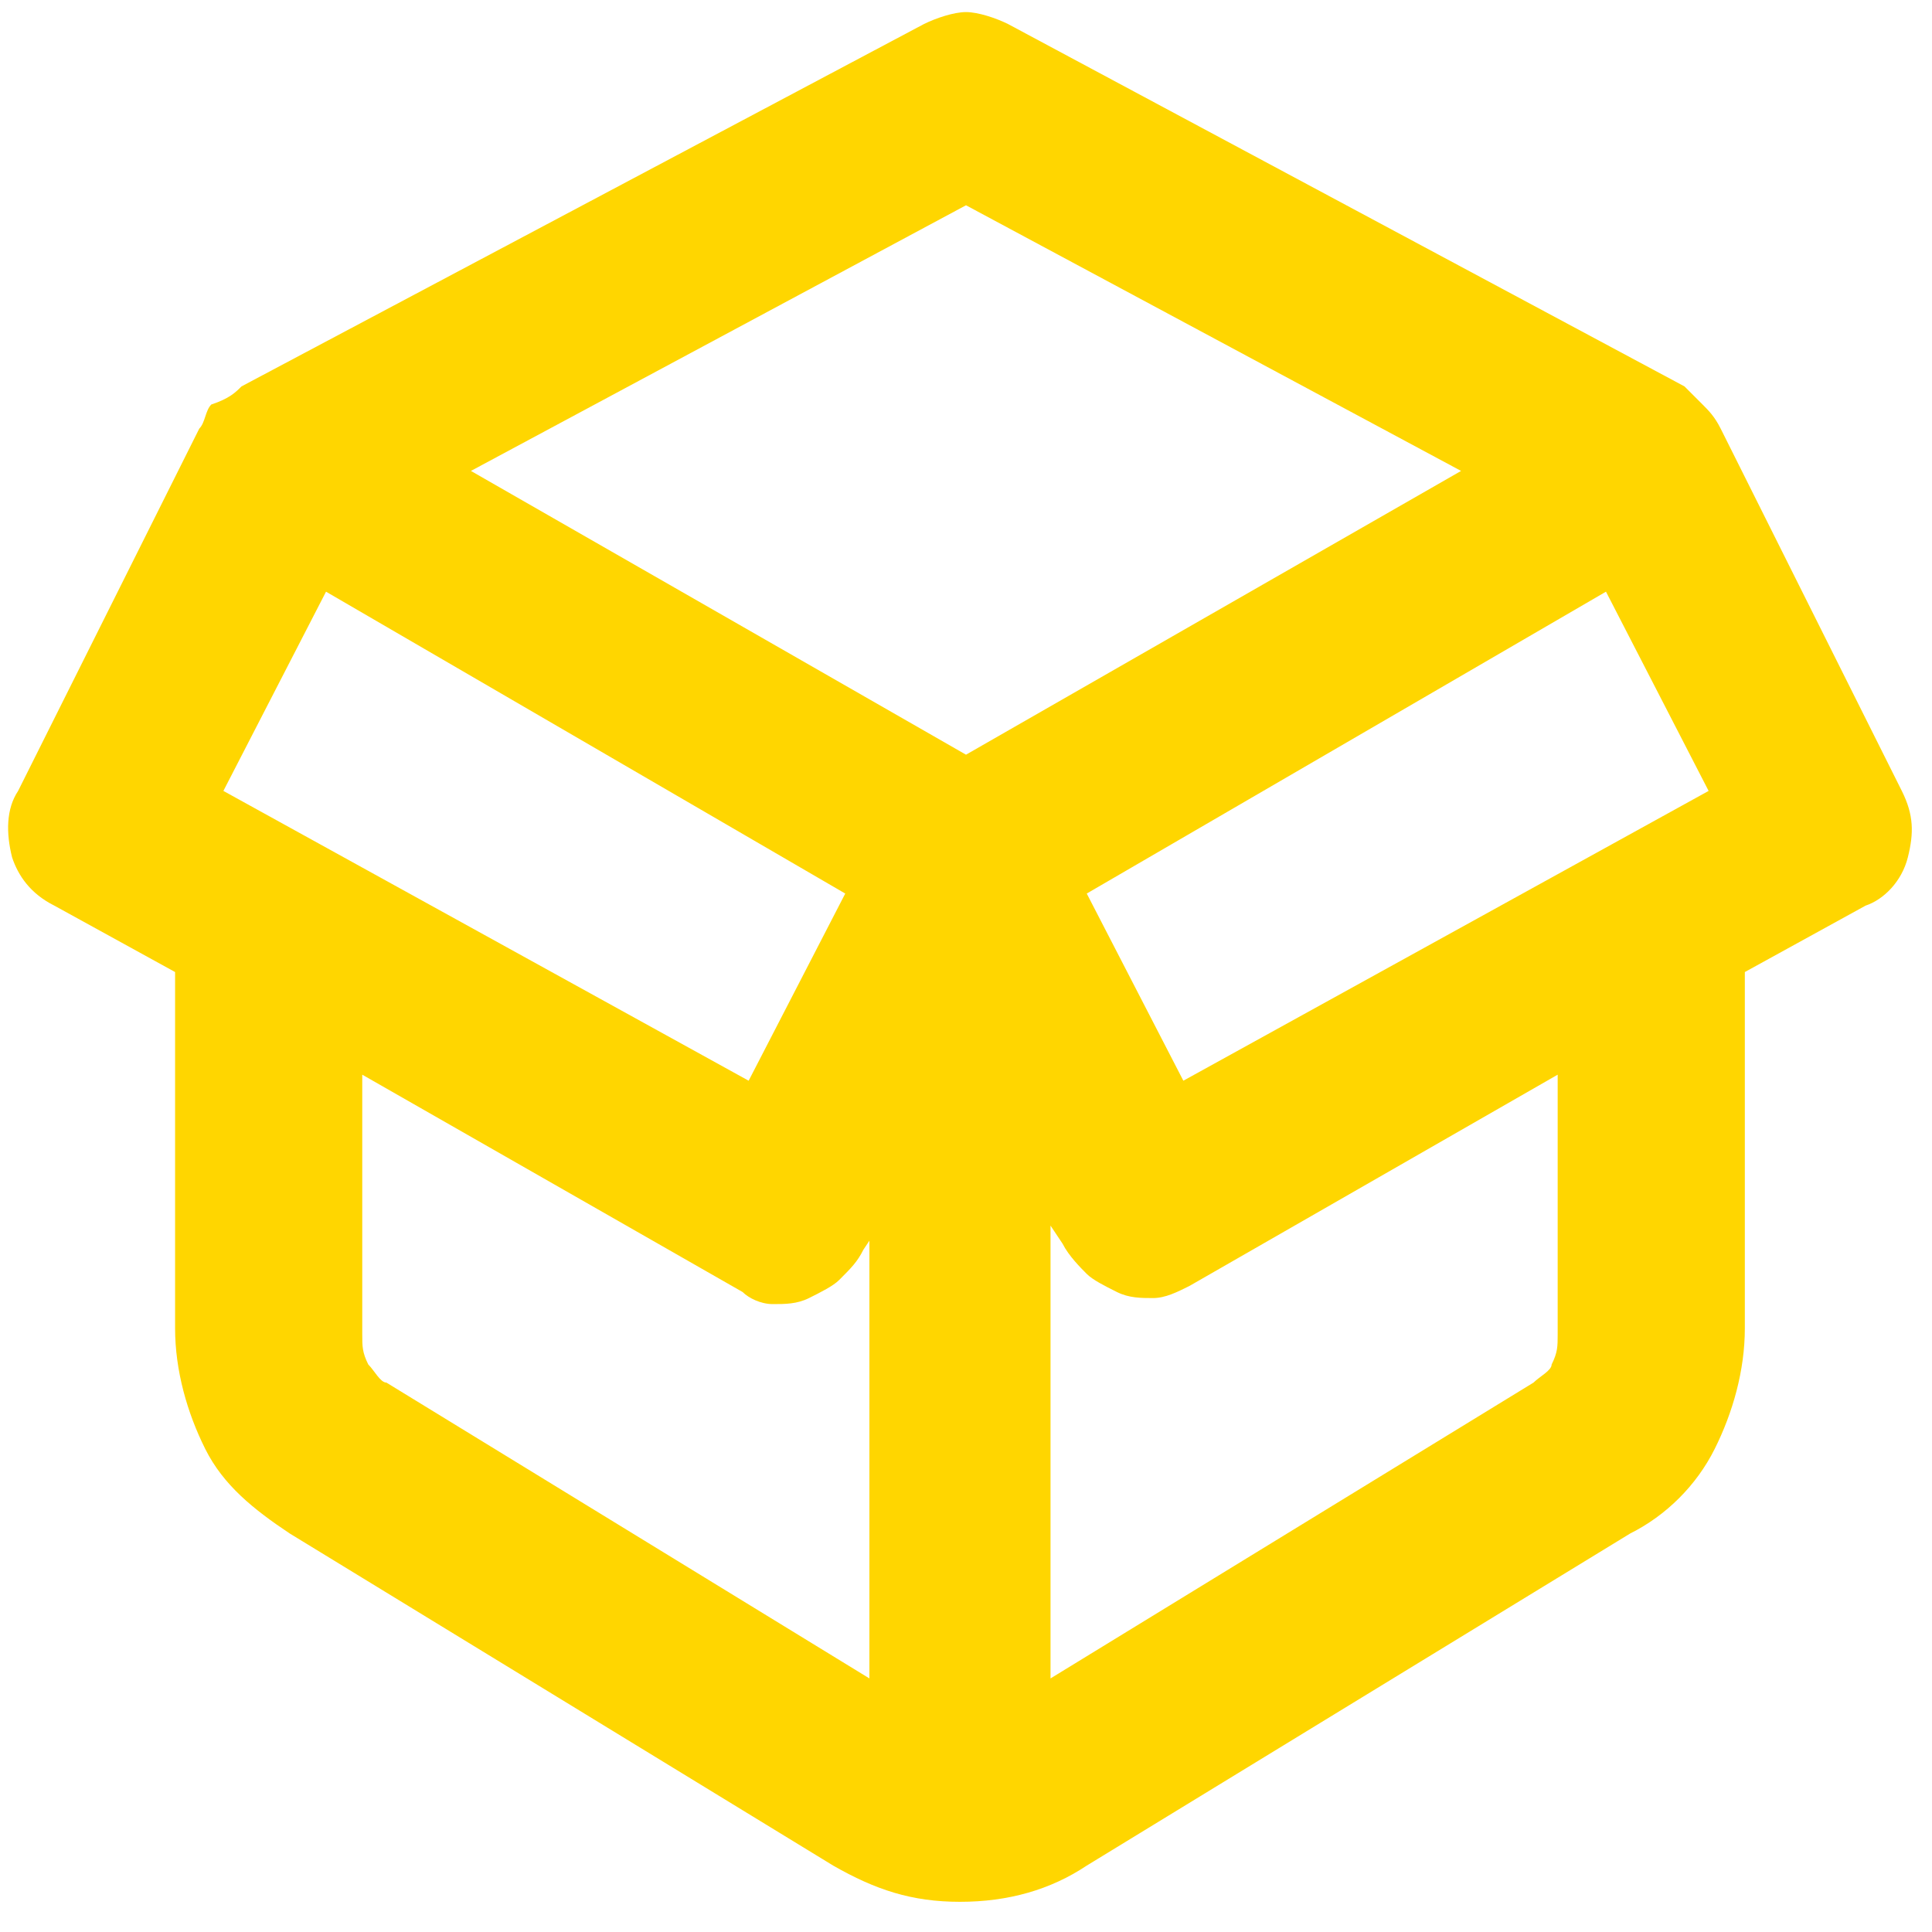 <?xml version="1.0" encoding="UTF-8"?> <svg xmlns="http://www.w3.org/2000/svg" xmlns:xlink="http://www.w3.org/1999/xlink" version="1.1" id="Layer_1" x="0px" y="0px" viewBox="0 0 32 32" style="enable-background:new 0 0 32 32;" xml:space="preserve"> <style type="text/css"> .st0{fill:#FFD600;} </style> <path class="st0" d="M15.3,0.4c0.2-0.1,0.5-0.2,0.7-0.2s0.5,0.1,0.7,0.2l11.2,6c0.1,0.1,0.2,0.2,0.3,0.3c0.1,0.1,0.2,0.2,0.3,0.4 l3,6c0.2,0.4,0.2,0.7,0.1,1.1c-0.1,0.4-0.4,0.7-0.7,0.8l-2,1.1v5.9c0,0.7-0.2,1.4-0.5,2c-0.3,0.6-0.8,1.1-1.4,1.4l-9,5.5 c-0.6,0.4-1.3,0.6-2.1,0.6s-1.4-0.2-2.1-0.6l-9-5.5c-0.6-0.4-1.1-0.8-1.4-1.4c-0.3-0.6-0.5-1.3-0.5-2v-5.9l-2-1.1 c-0.4-0.2-0.6-0.5-0.7-0.8c-0.1-0.4-0.1-0.8,0.1-1.1l3-6c0.1-0.1,0.1-0.3,0.2-0.4C3.8,6.6,3.9,6.5,4,6.4L15.3,0.4z M19.7,21.3 c-0.2,0.1-0.4,0.2-0.6,0.2c-0.2,0-0.4,0-0.6-0.1c-0.2-0.1-0.4-0.2-0.5-0.3c-0.1-0.1-0.3-0.3-0.4-0.5l-0.2-0.3v7.5l8-4.9 c0.1-0.1,0.3-0.2,0.3-0.3c0.1-0.2,0.1-0.3,0.1-0.5v-4.3L19.7,21.3z M14.5,20.4l-0.2,0.3c-0.1,0.2-0.2,0.3-0.4,0.5 c-0.1,0.1-0.3,0.2-0.5,0.3c-0.2,0.1-0.4,0.1-0.6,0.1c-0.2,0-0.4-0.1-0.5-0.2L6,17.8v4.3c0,0.2,0,0.3,0.1,0.5 c0.1,0.1,0.2,0.3,0.3,0.3l8,4.9V20.4z M18,14.8l1.6,3.1l8.7-4.8l-1.7-3.3L18,14.8z M24.2,7.8L16,3.4L7.8,7.8l8.2,4.7L24.2,7.8z M5.4,9.8l-1.7,3.3l8.7,4.8l1.6-3.1L5.4,9.8z"></path> </svg> 